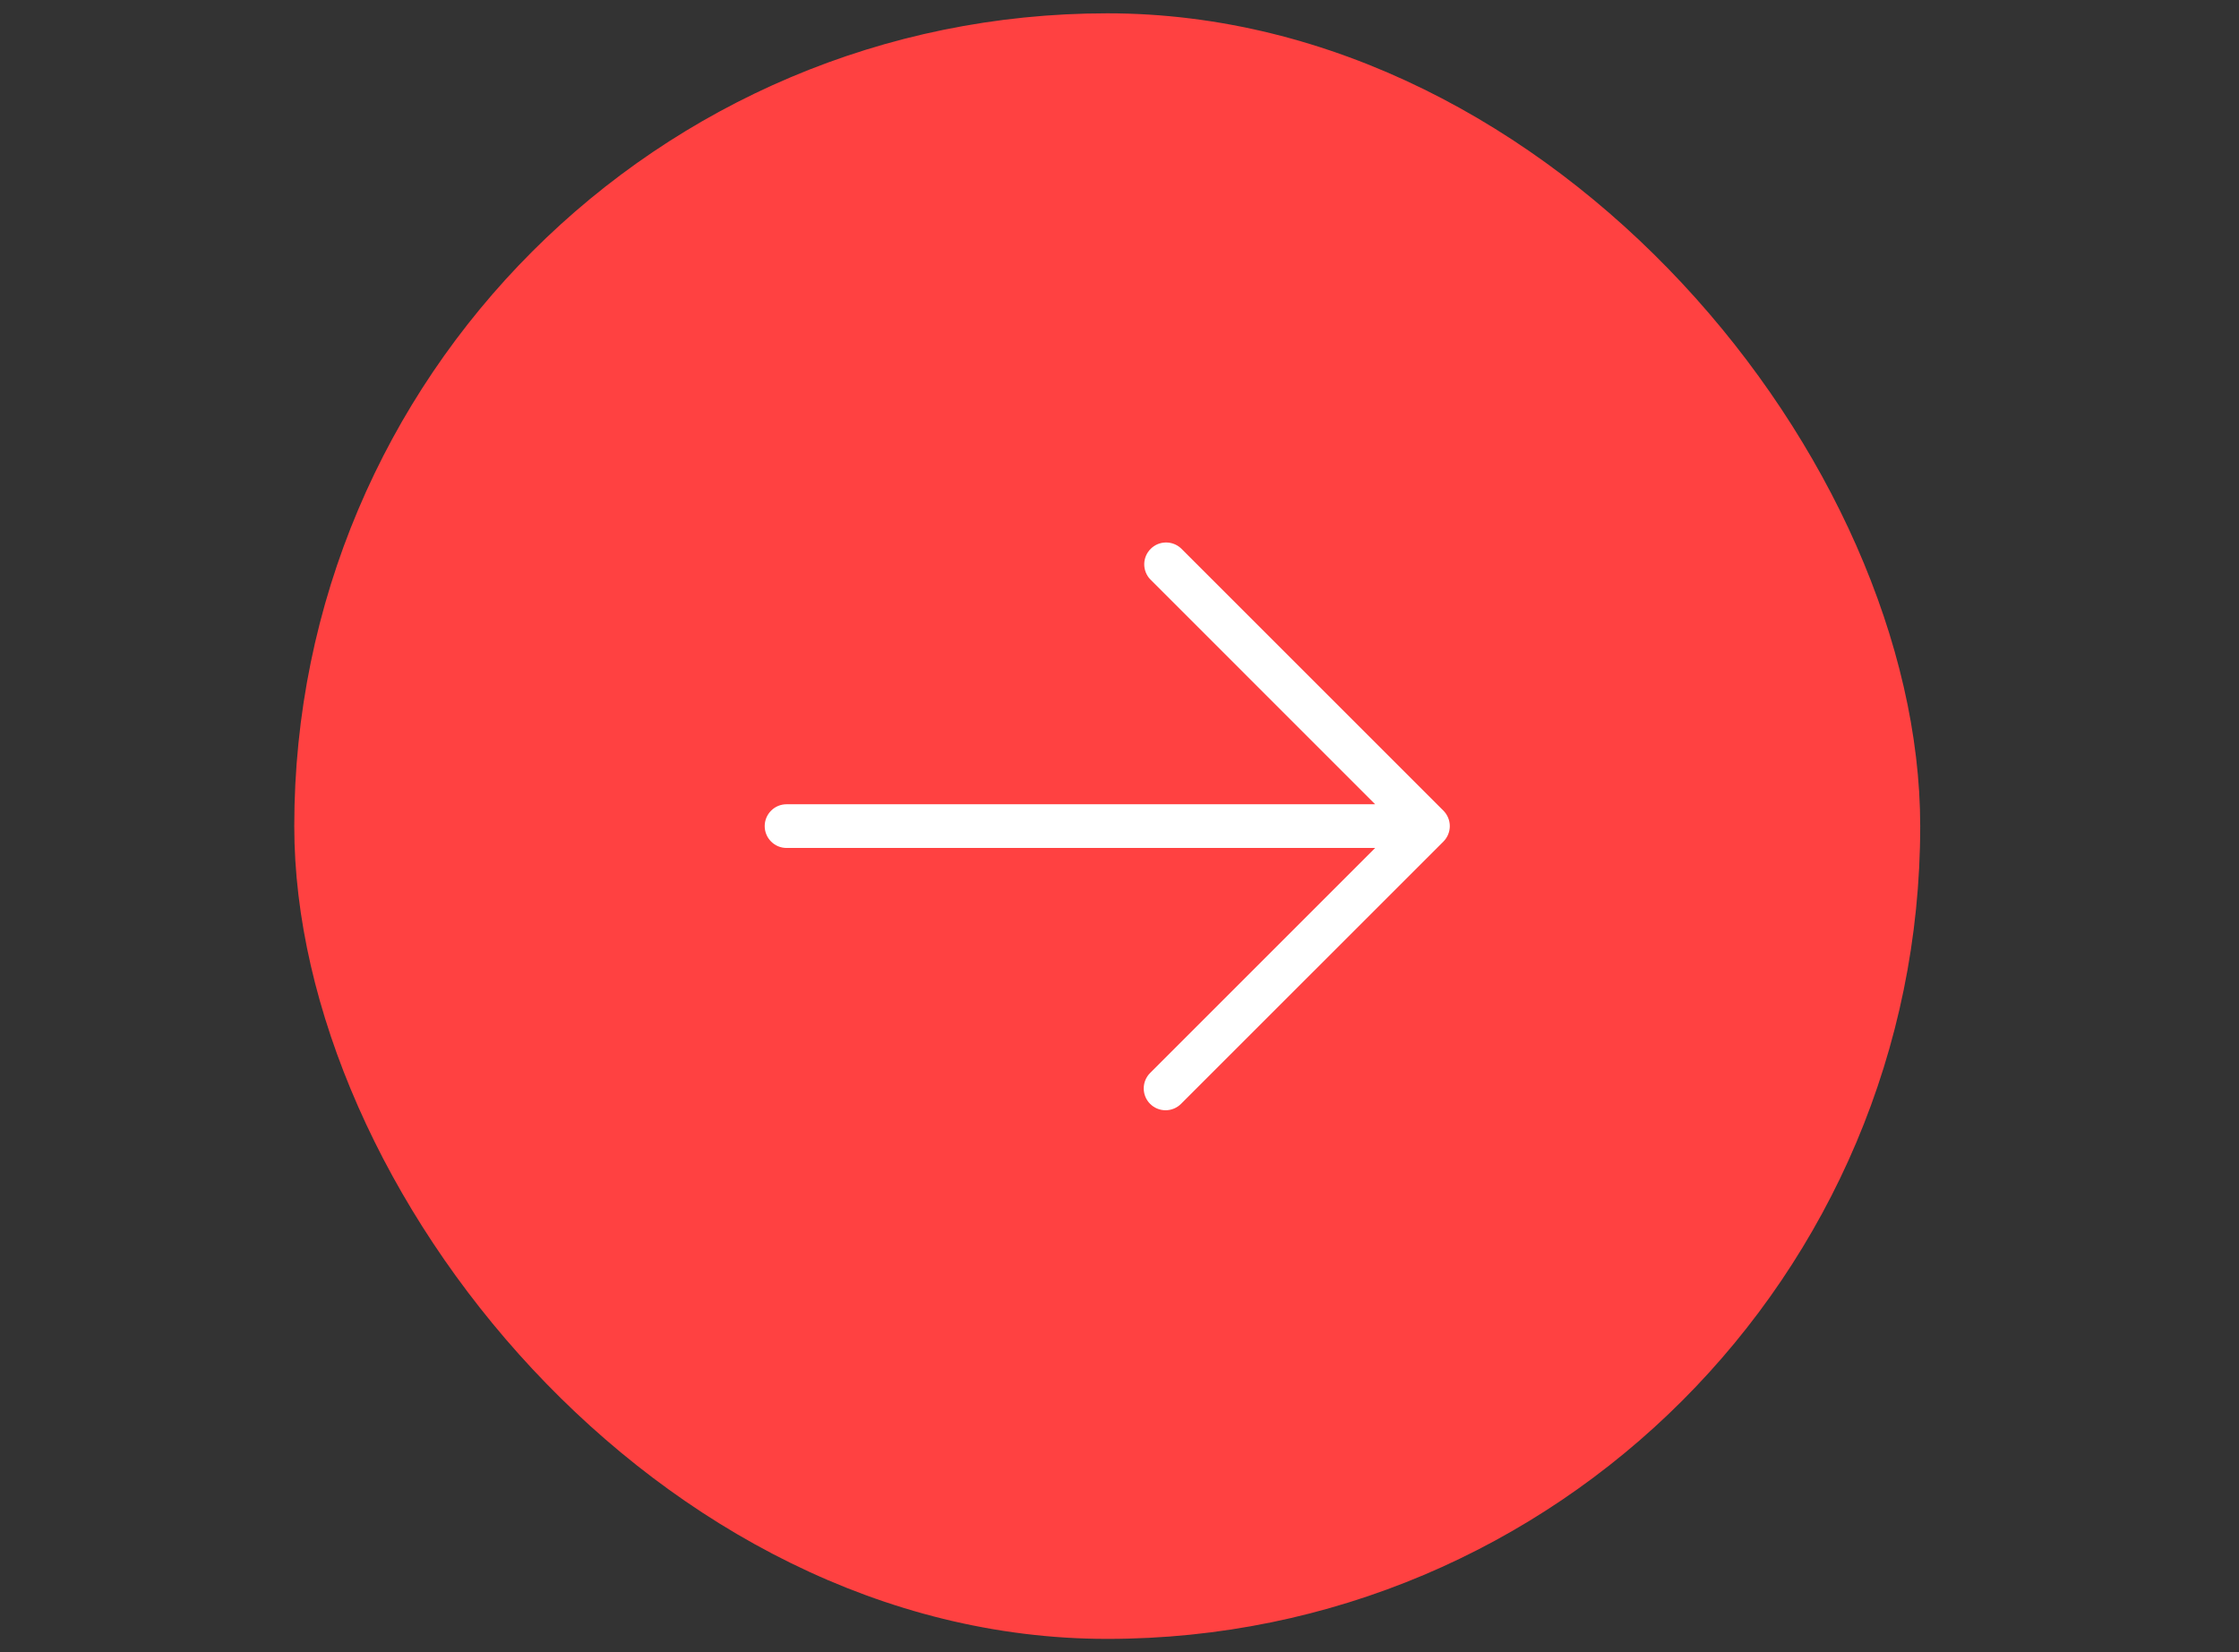 <svg width="84" height="62" viewBox="0 0 84 62" fill="none" xmlns="http://www.w3.org/2000/svg">
<rect x="0" y="0" width="84" height="62" fill="#333333" stroke="none"/>
<rect x="72.04" y="61.5" width="61" height="61" rx="30.5" transform="rotate(-180 72.04 61.5)" fill="#FF4141"/>
<path d="M43.149 41.423C42.995 41.27 42.909 41.061 42.909 40.844C42.909 40.626 42.995 40.418 43.149 40.264L51.591 31.82L29.509 31.82C29.292 31.82 29.083 31.734 28.93 31.58C28.776 31.426 28.689 31.218 28.689 31C28.689 30.782 28.776 30.574 28.93 30.42C29.083 30.266 29.292 30.18 29.509 30.18L51.591 30.18L43.149 21.736C43.004 21.581 42.925 21.375 42.928 21.162C42.932 20.95 43.018 20.747 43.169 20.597C43.319 20.446 43.522 20.36 43.734 20.357C43.947 20.353 44.152 20.432 44.308 20.577L54.152 30.42C54.305 30.574 54.392 30.783 54.392 31C54.392 31.217 54.305 31.426 54.152 31.58L44.308 41.423C44.154 41.577 43.946 41.663 43.728 41.663C43.511 41.663 43.302 41.577 43.149 41.423Z" fill="white"/>
</svg>
